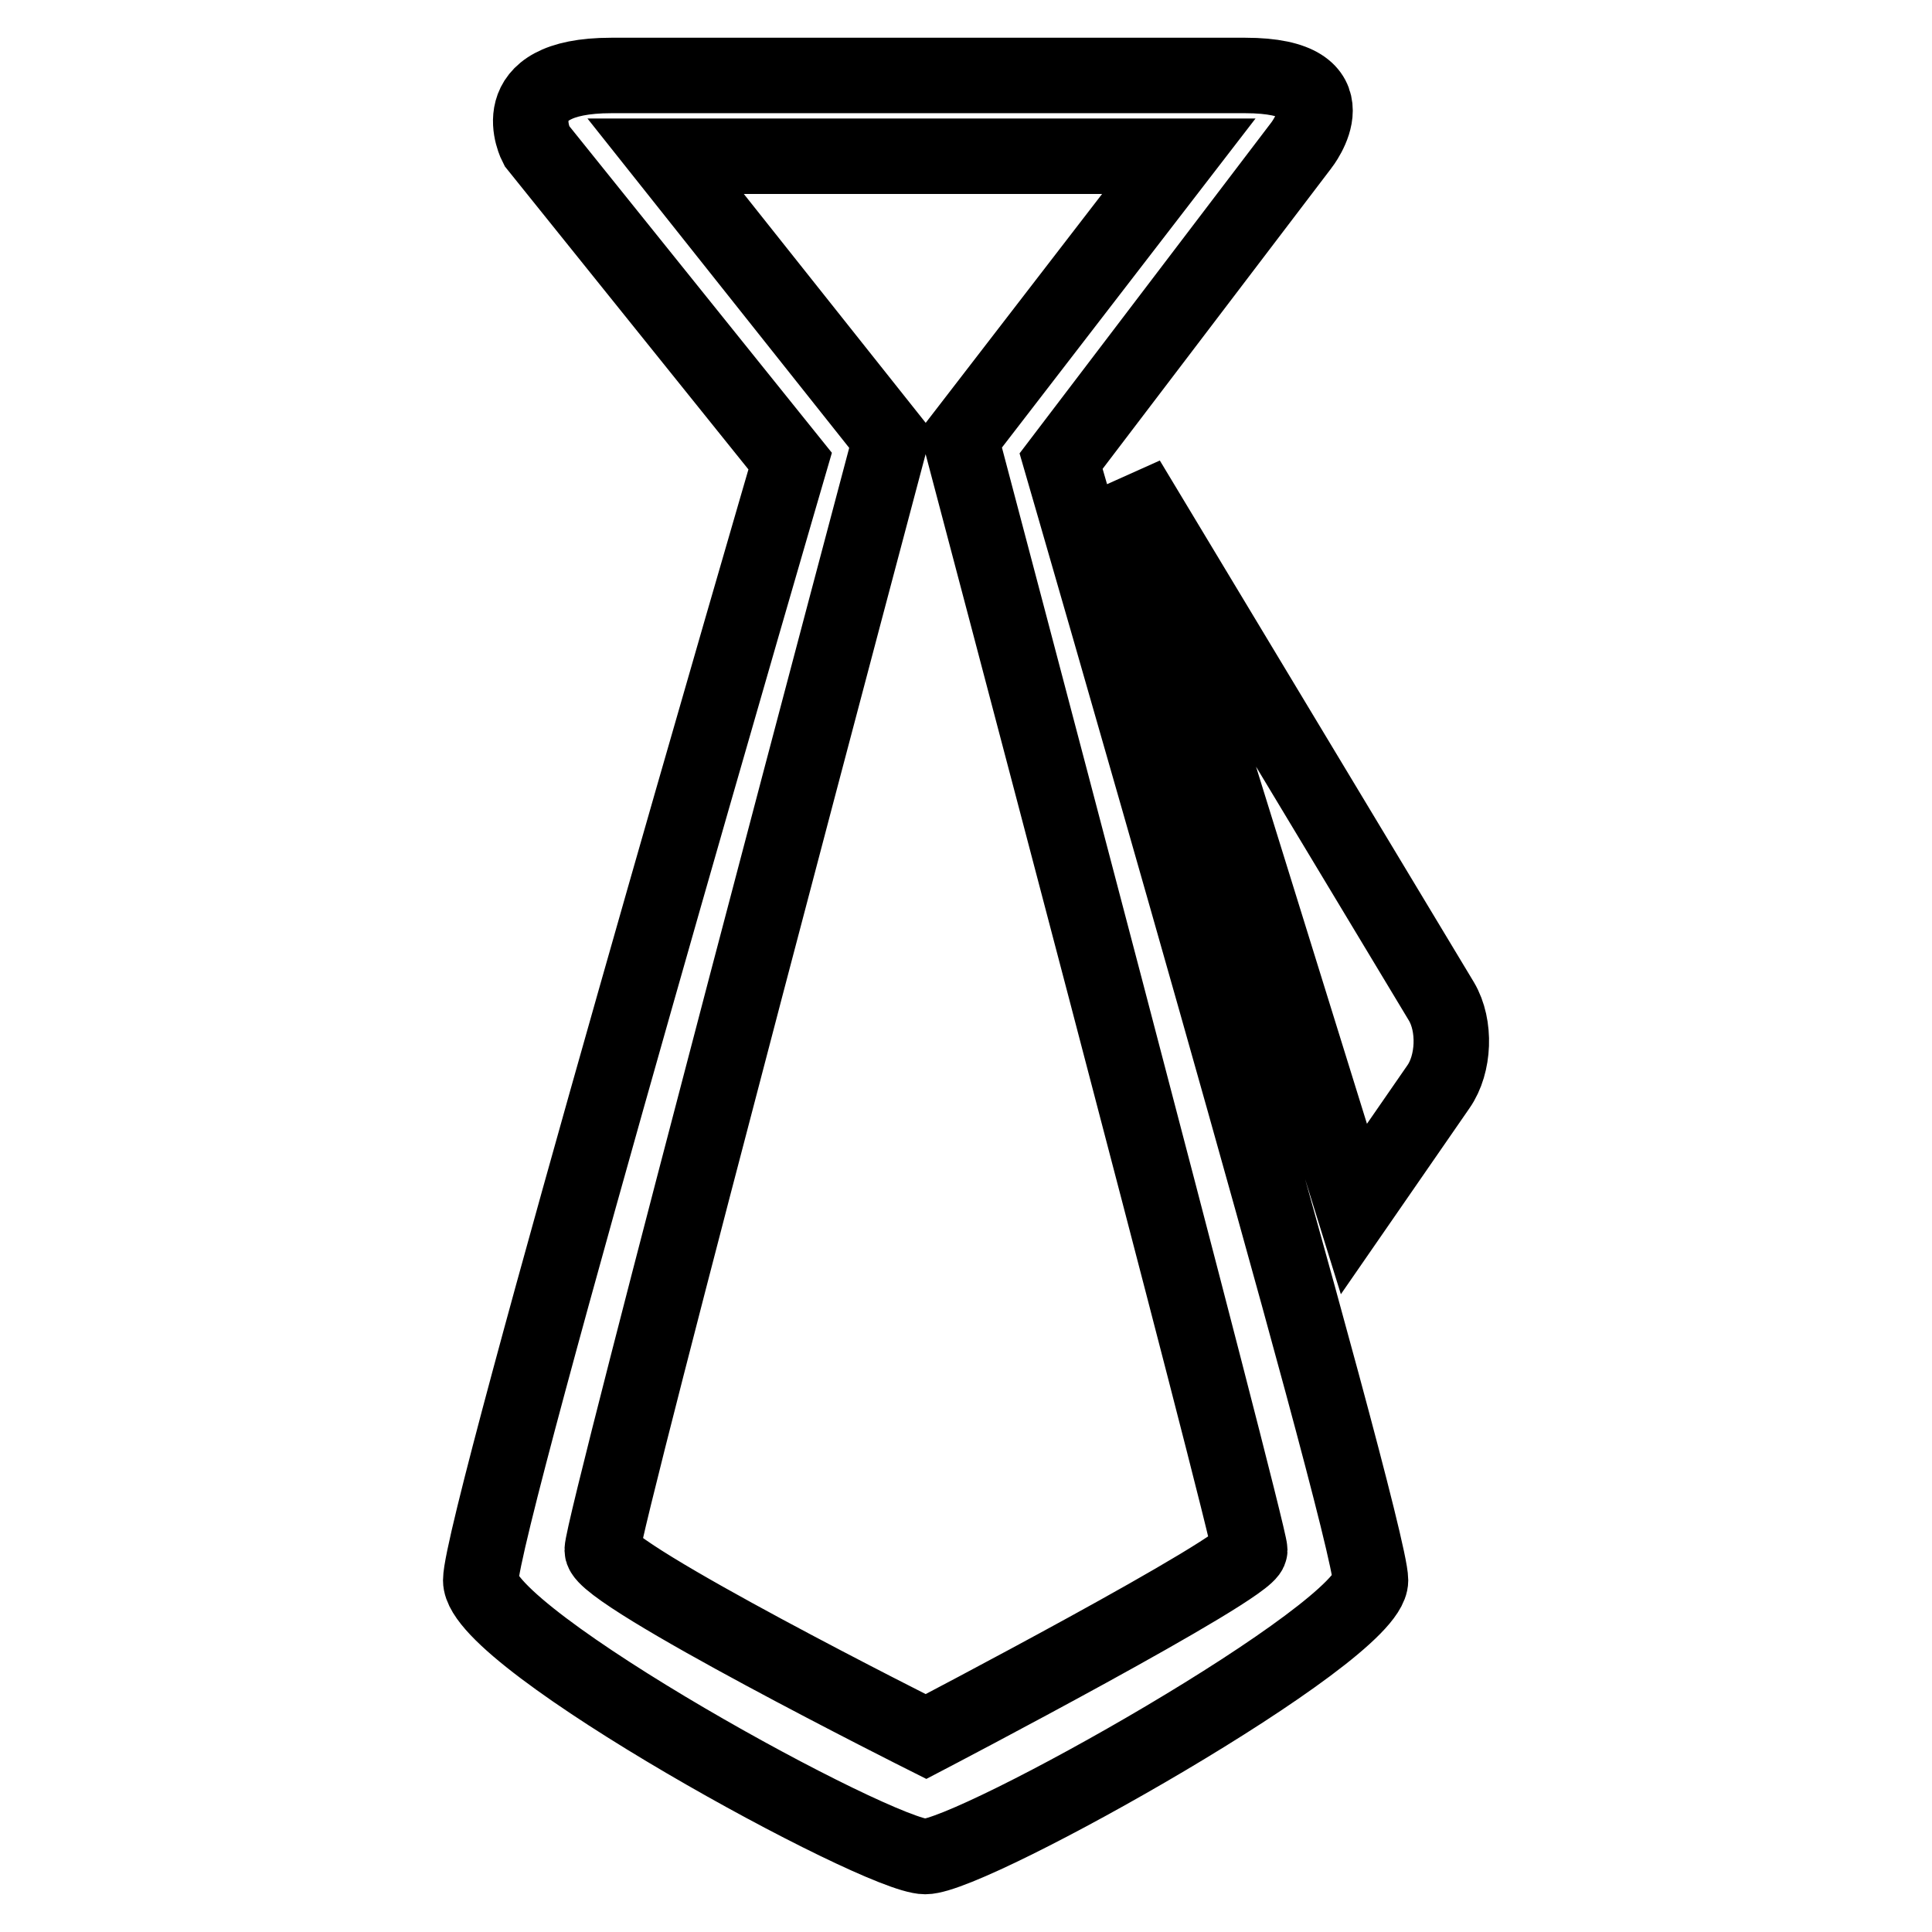 <?xml version="1.0" encoding="utf-8"?>
<!-- Svg Vector Icons : http://www.onlinewebfonts.com/icon -->
<!DOCTYPE svg PUBLIC "-//W3C//DTD SVG 1.1//EN" "http://www.w3.org/Graphics/SVG/1.1/DTD/svg11.dtd">
<svg version="1.1" xmlns="http://www.w3.org/2000/svg" xmlns:xlink="http://www.w3.org/1999/xlink" x="0px" y="0px" viewBox="0 0 256 256" enable-background="new 0 0 256 256" xml:space="preserve">
<g> <path stroke-width="10" fill-opacity="0" stroke="#000000"  d="M179.4,160.2l11.2-16.2c2.1-3,2.3-8.1,0.4-11.3l-41.6-69.1L179.4,160.2z M122.6,246c6.3,0,59-29.6,59-36.6 c0-7-41-148.3-41-148.3l31.8-41.8c0,0,7.4-9.3-7.4-9.3h-84c-14.8,0-9.9,9.3-9.9,9.3l33.6,41.8c0,0-41,140.5-41,148.3 S116.4,246,122.6,246z M118,58.2L88.2,20.7h68l-28.9,37.5c0,0,38.3,144.8,38.3,147.2c0,2.3-42.9,24.7-42.9,24.7 s-42.9-21.5-42.9-24.7C79.7,202.2,118,58.2,118,58.2z"/></g>
</svg>